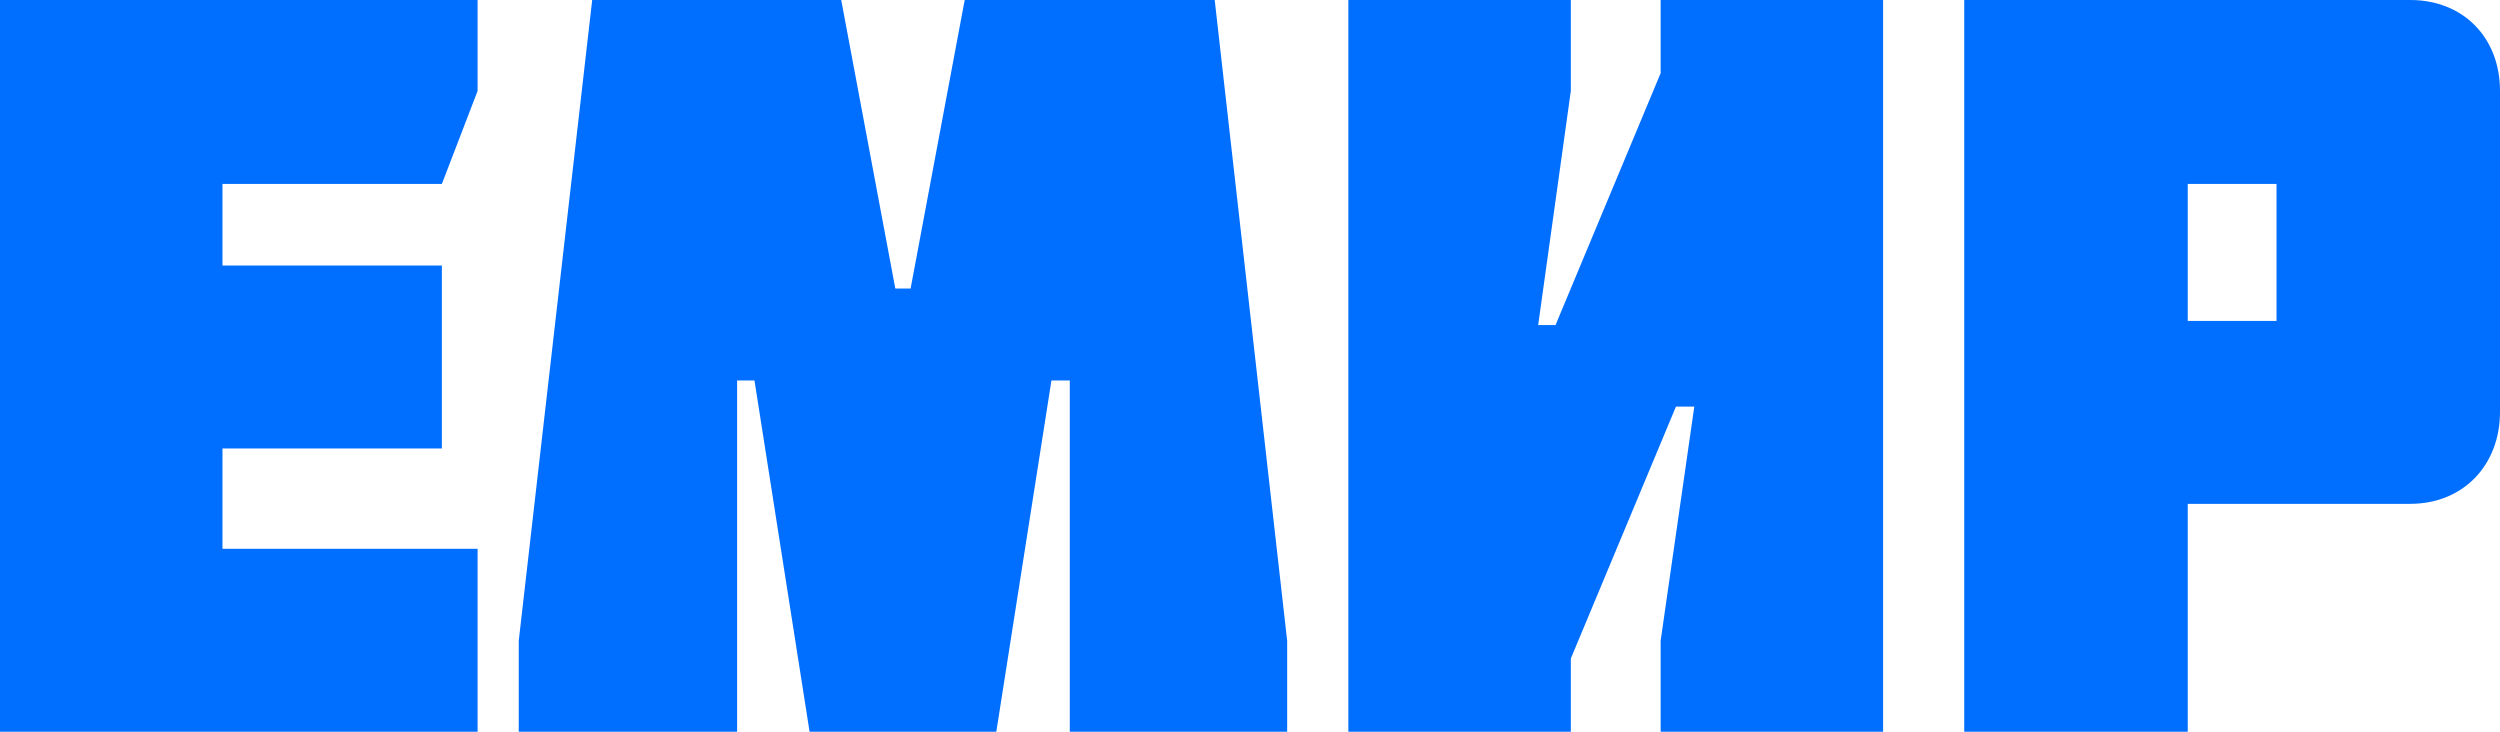 <svg width="82" height="24" viewBox="0 0 82 24" fill="none" xmlns="http://www.w3.org/2000/svg">
  <g clip-path="url(#clip0_10_1025)">
    <path d="M15.665 24V18H7.297V14.709H14.493V8.709H7.297V6.034H14.493L15.665 2.983V0H0V24H15.665Z" fill="#006EFF"/>
    <path d="M26.554 24H32.679L34.487 12.48H35.089V24H42.219V21.017L39.842 0H31.642L29.868 9.463H29.366L27.592 0H19.424L17.015 21.017V24H24.177V12.48H24.747L26.554 24Z" fill="#006EFF"/>
    <path d="M54.469 2.4L51.021 10.663H50.452L51.523 2.983V0H44.226V24H51.523V21.6L54.971 13.337H55.573L54.469 21.017V24H61.766V0H54.469V2.4Z" fill="#006EFF"/>
    <path d="M71.758 6.034H74.67V10.526H71.758V6.034ZM79.055 16.526C80.795 16.526 82 15.257 82 13.509V2.983C82 1.234 80.795 0 79.055 0H64.427V24H71.758V16.526H79.055Z" fill="#006EFF"/>
  </g>
  <defs>
    <clipPath id="clip0_10_1025">
      <rect width="82" height="24" fill="white"/>
    </clipPath>
  </defs>
</svg>

